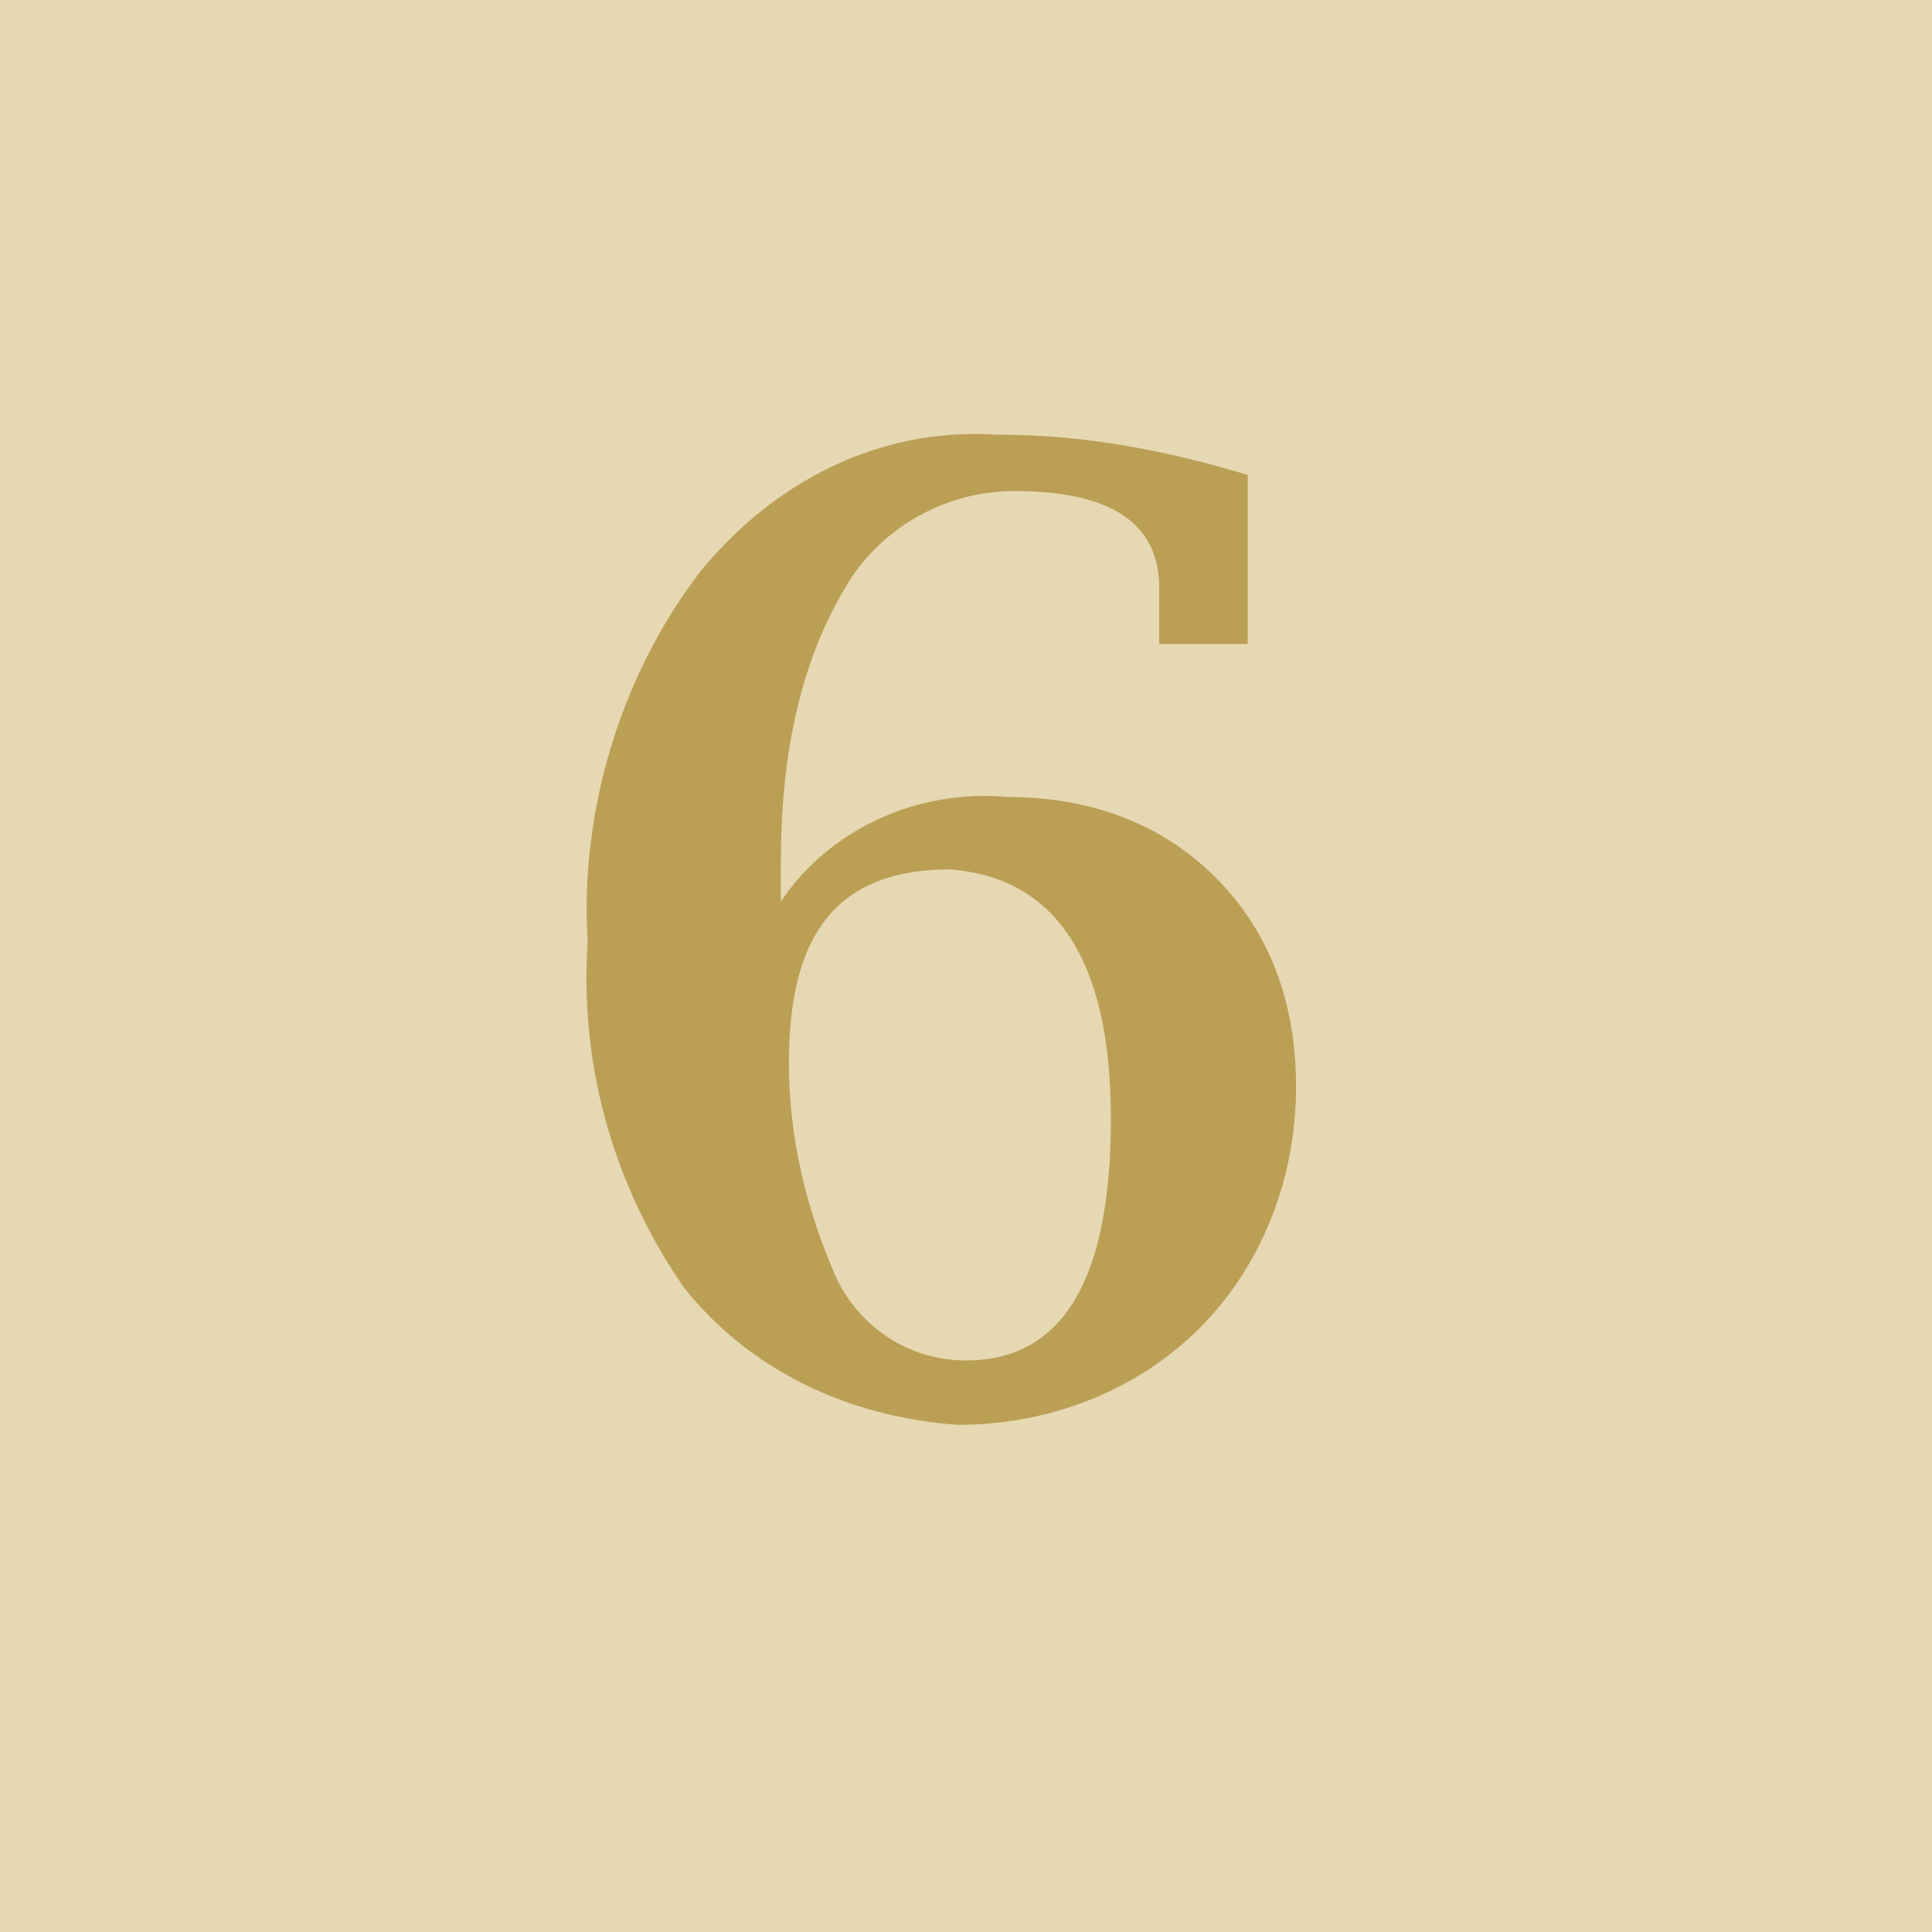 <?xml version="1.0" encoding="utf-8"?>
<!-- Generator: Adobe Illustrator 20.1.0, SVG Export Plug-In . SVG Version: 6.00 Build 0)  -->
<svg version="1.1" id="レイヤー_1" xmlns="http://www.w3.org/2000/svg" xmlns:xlink="http://www.w3.org/1999/xlink" x="0px"
	 y="0px" viewBox="0 0 24 24" style="enable-background:new 0 0 24 24;" xml:space="preserve">
<style type="text/css">
	.st0{fill:#E6D8B2;}
	.st1{fill:#BA9F55;}
</style>
<title>icon_best_rank6</title>
<g id="レイヤー_2">
	<g id="レイヤー_1-2">
		<rect y="0" class="st0" width="24" height="24"/>
		<path class="st1" d="M9.7,11.2c0.6-0.9,1.7-1.4,2.8-1.3c1,0,1.9,0.3,2.6,1c0.7,0.7,1,1.6,1,2.6c0,1.1-0.4,2.2-1.2,3
			c-0.8,0.8-1.9,1.2-3,1.2C10.5,17.6,9.3,17,8.5,16c-0.9-1.3-1.3-2.8-1.2-4.3c-0.1-1.6,0.4-3.3,1.4-4.6c0.9-1.1,2.2-1.8,3.7-1.7
			c1.1,0,2.1,0.2,3.1,0.5V8h-1.1V7.8c0-0.3,0-0.4,0-0.5c0-0.8-0.6-1.2-1.8-1.2c-0.9,0-1.7,0.5-2.1,1.2c-0.6,1-0.8,2.2-0.8,3.4
			L9.7,11.2z M9.8,13.2c0,0.9,0.2,1.8,0.6,2.7c0.3,0.6,0.9,1,1.6,1c1.2,0,1.8-1,1.8-3s-0.7-3-2-3.1C10.4,10.8,9.8,11.6,9.8,13.2
			L9.8,13.2z"/>
	</g>
</g>
</svg>
